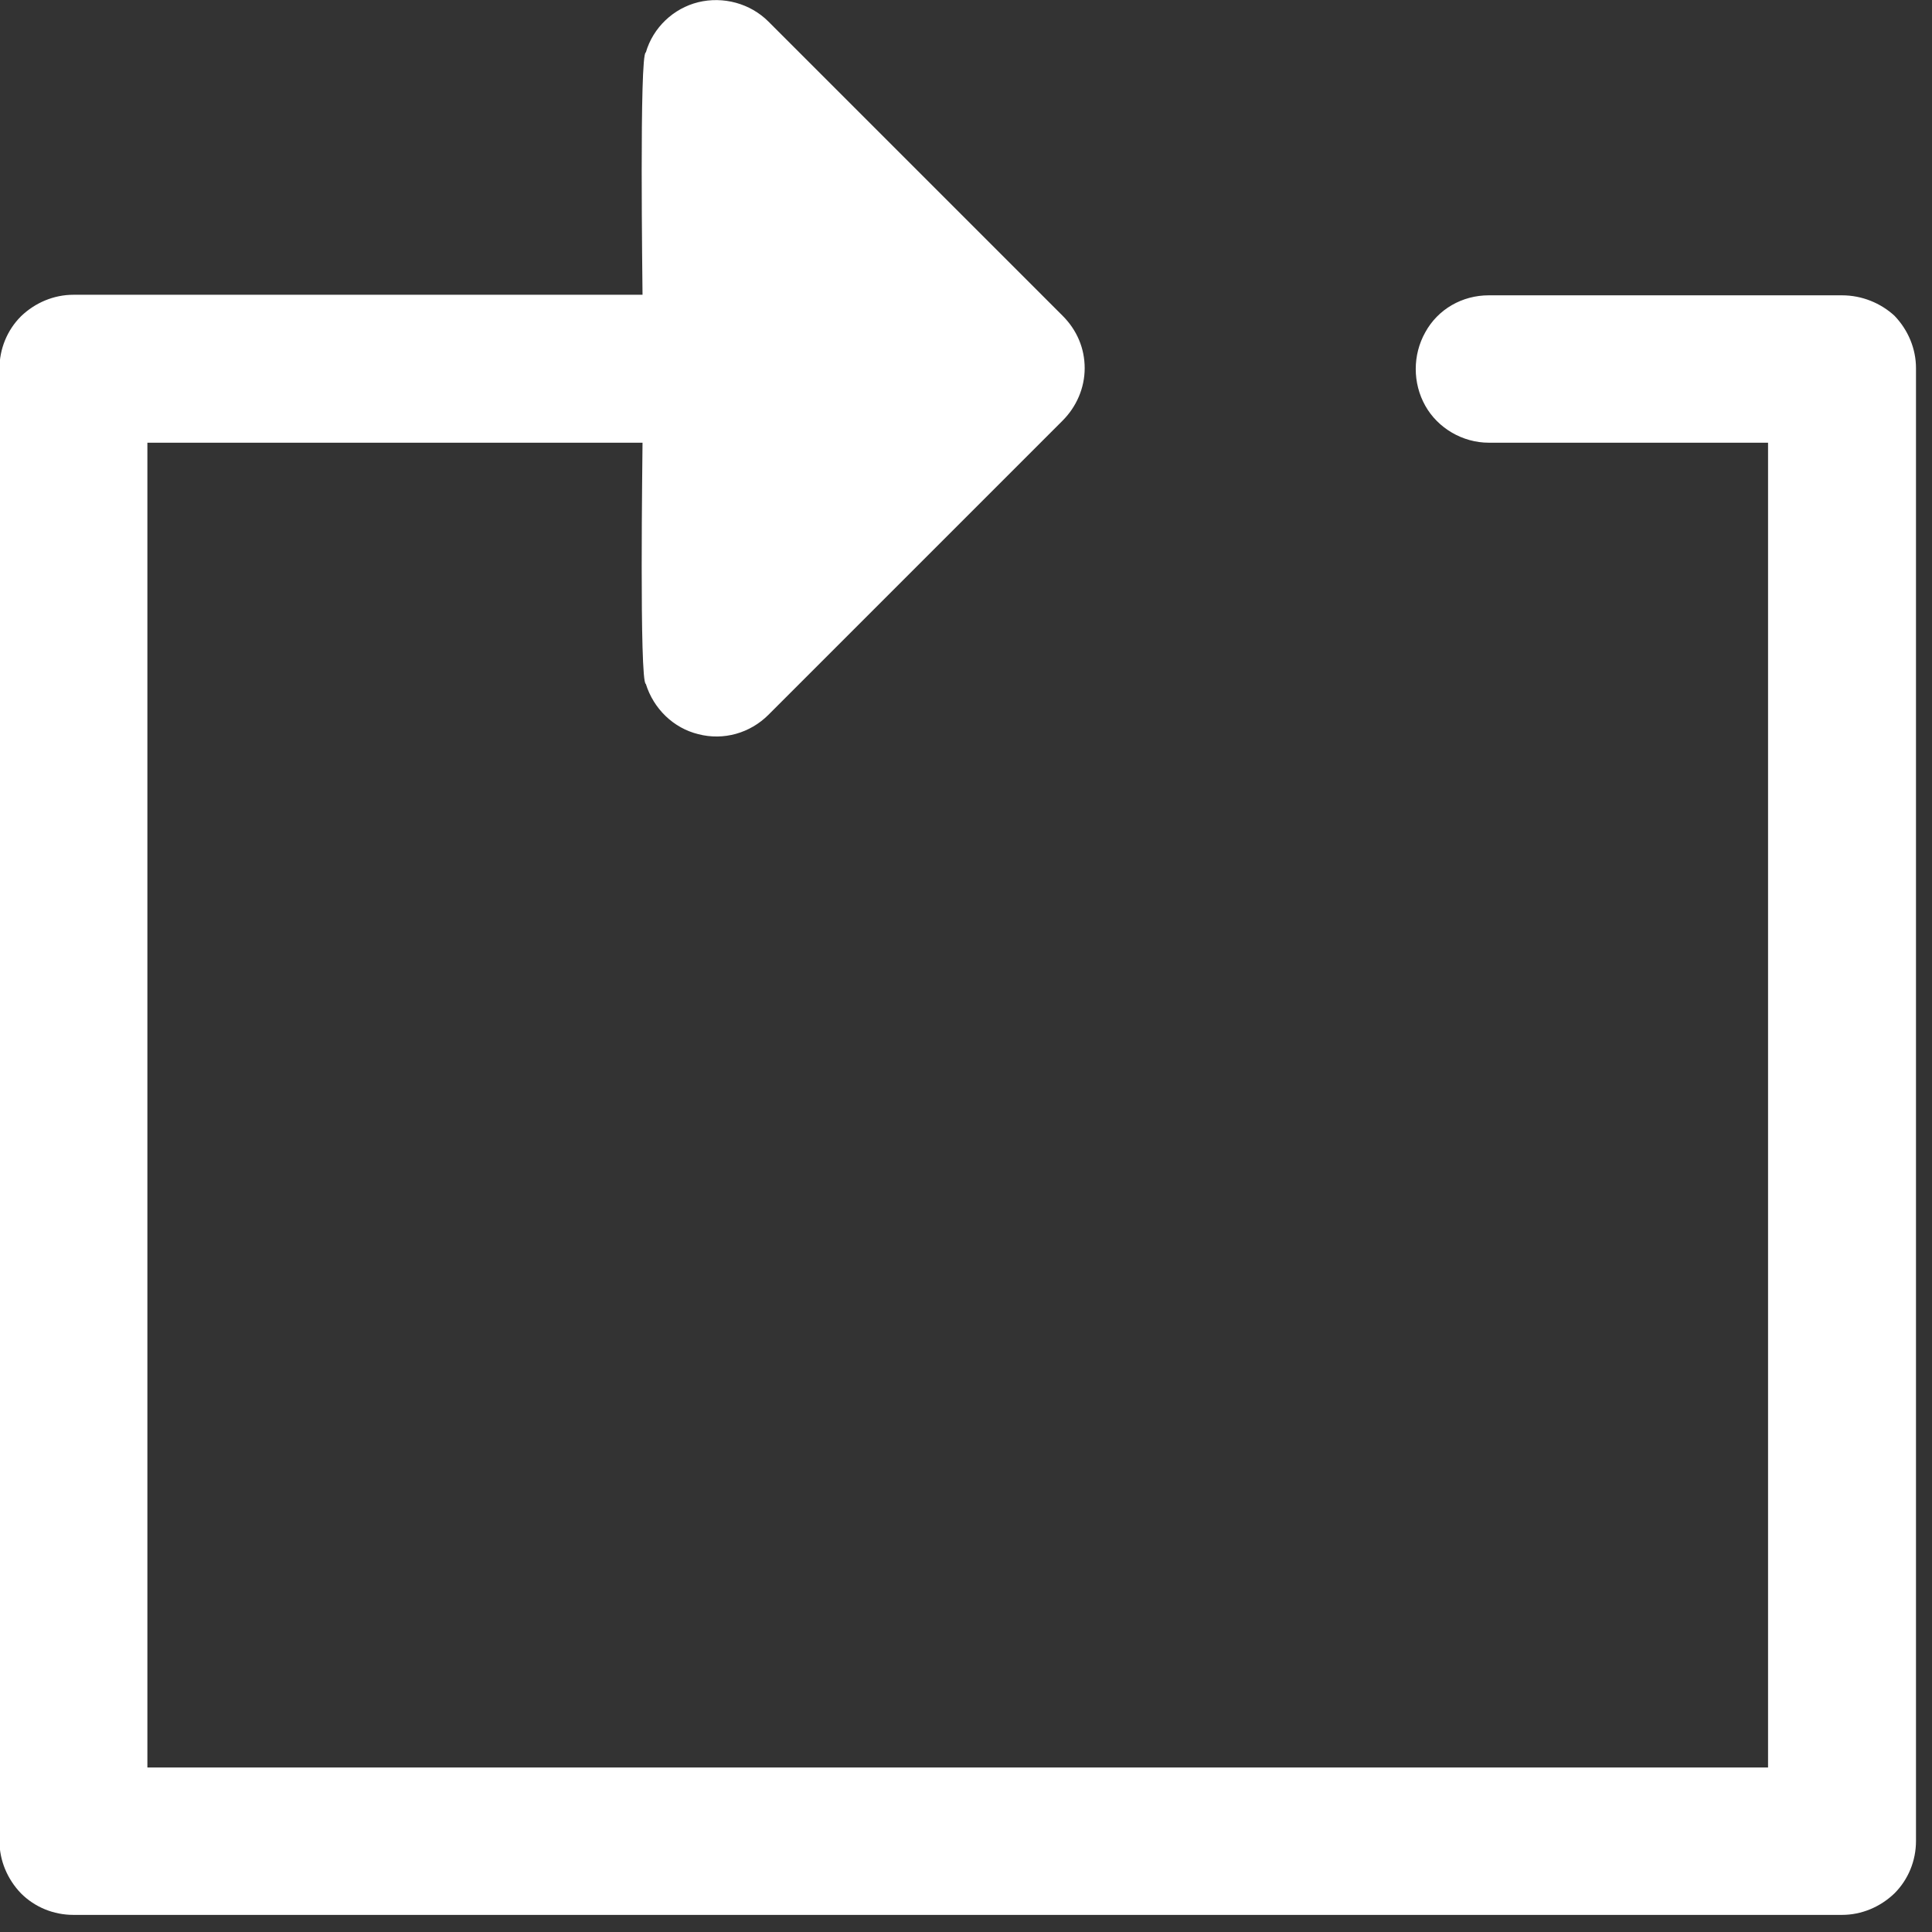 <svg width="35" height="35" viewBox="0 0 35 35" fill="none" xmlns="http://www.w3.org/2000/svg">
<rect x="0" y="0" width="35" height="35" fill="#333333" stroke="none"/>
<path d="M33.37 5.35H26.97C26.49 5.35 26.05 5.6 25.82 6.02C25.59 6.43 25.59 6.94 25.82 7.35C26.05 7.76 26.5 8.02 26.97 8.02H32.03V32.02H2.67V8.02H11.64C11.64 8.19 11.58 12.37 11.7 12.39C11.84 12.84 12.2 13.19 12.65 13.3C13.11 13.42 13.59 13.28 13.92 12.95L19.25 7.62C19.5 7.37 19.65 7.03 19.65 6.67C19.65 6.31 19.51 5.98 19.25 5.72L13.92 0.39C13.59 0.06 13.1 -0.07 12.65 0.04C12.2 0.15 11.83 0.5 11.7 0.95C11.58 0.95 11.64 5.2 11.64 5.34H1.33C0.98 5.34 0.64 5.48 0.38 5.73C0.13 5.98 -0.01 6.32 -0.01 6.68V33.35C-0.01 33.7 0.13 34.04 0.38 34.3C0.63 34.55 0.97 34.69 1.33 34.69H33.37C33.72 34.69 34.06 34.55 34.32 34.3C34.57 34.05 34.71 33.71 34.71 33.35V6.67C34.71 6.32 34.57 5.98 34.32 5.72C34.07 5.49 33.73 5.35 33.37 5.35Z" fill="white"/>
</svg>

